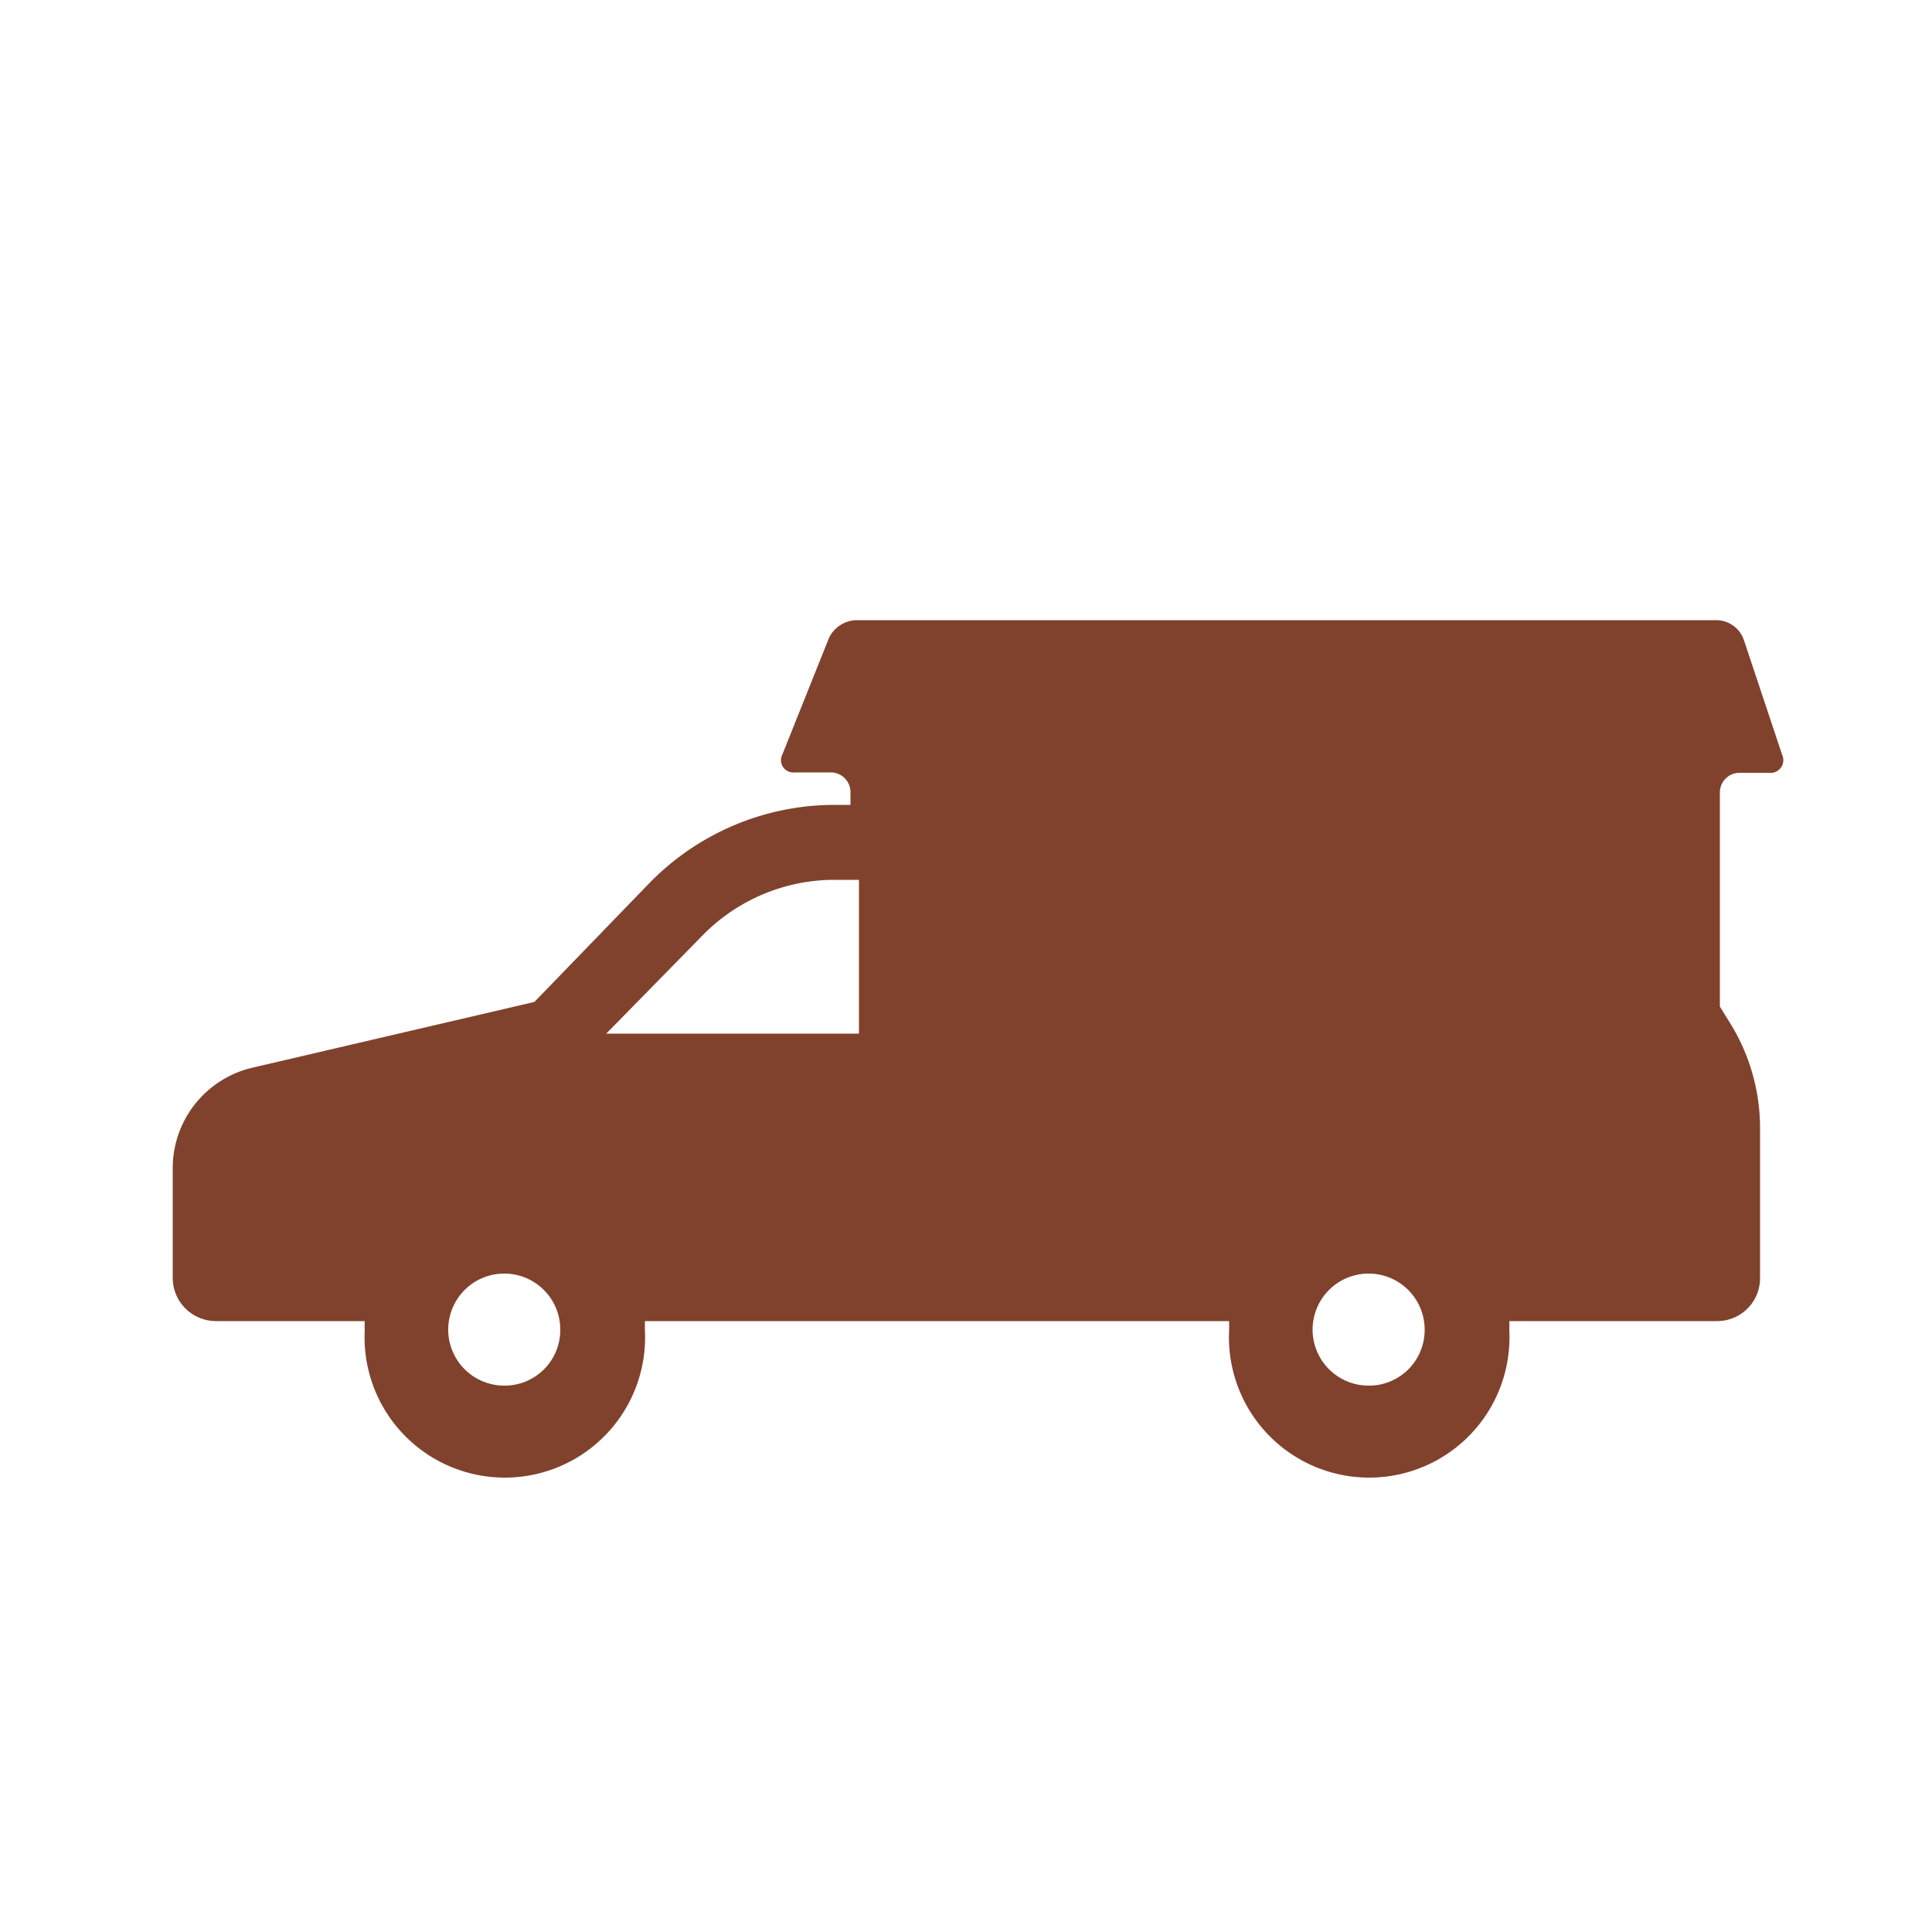 <svg id="レイヤー_1" data-name="レイヤー 1" xmlns="http://www.w3.org/2000/svg" viewBox="0 0 50 50"><defs><style>.cls-1{fill:#fff;}.cls-2{fill:#80422d;}</style></defs><title>icon-online05</title><g id="_5" data-name="5"><rect class="cls-1" width="50" height="50"/><path class="cls-2" d="M46.12,19.53l-1-3a.76.76,0,0,0-.68-.48H22.15a.81.81,0,0,0-.7.47l-1.2,3a.32.32,0,0,0,.32.47h.93a.51.51,0,0,1,.51.51v.33h-.42a6.7,6.7,0,0,0-4.76,2l-3,3.1L6.54,27.63a2.67,2.67,0,0,0-2.07,2.6v2.85a1.12,1.12,0,0,0,1.12,1.11H9.44a1.77,1.77,0,0,0,0,.23,3.63,3.63,0,1,0,7.25,0c0-.08,0-.15,0-.23H31.81c0,.08,0,.15,0,.23a3.63,3.63,0,1,0,7.25,0,1.77,1.77,0,0,0,0-.23h5.38a1.11,1.11,0,0,0,1.11-1.11V29.19a5.15,5.15,0,0,0-.78-2.72l-.26-.42V20.52A.51.51,0,0,1,45,20h.78A.33.33,0,0,0,46.12,19.53ZM13.05,35.86a1.45,1.45,0,1,1,1.45-1.44A1.44,1.44,0,0,1,13.05,35.86Zm9.18-9.11H15.69l2.5-2.55a4.78,4.78,0,0,1,3.4-1.43h.64Zm13.2,9.11a1.45,1.45,0,1,1,1.44-1.44A1.44,1.44,0,0,1,35.43,35.86Z"/></g></svg>